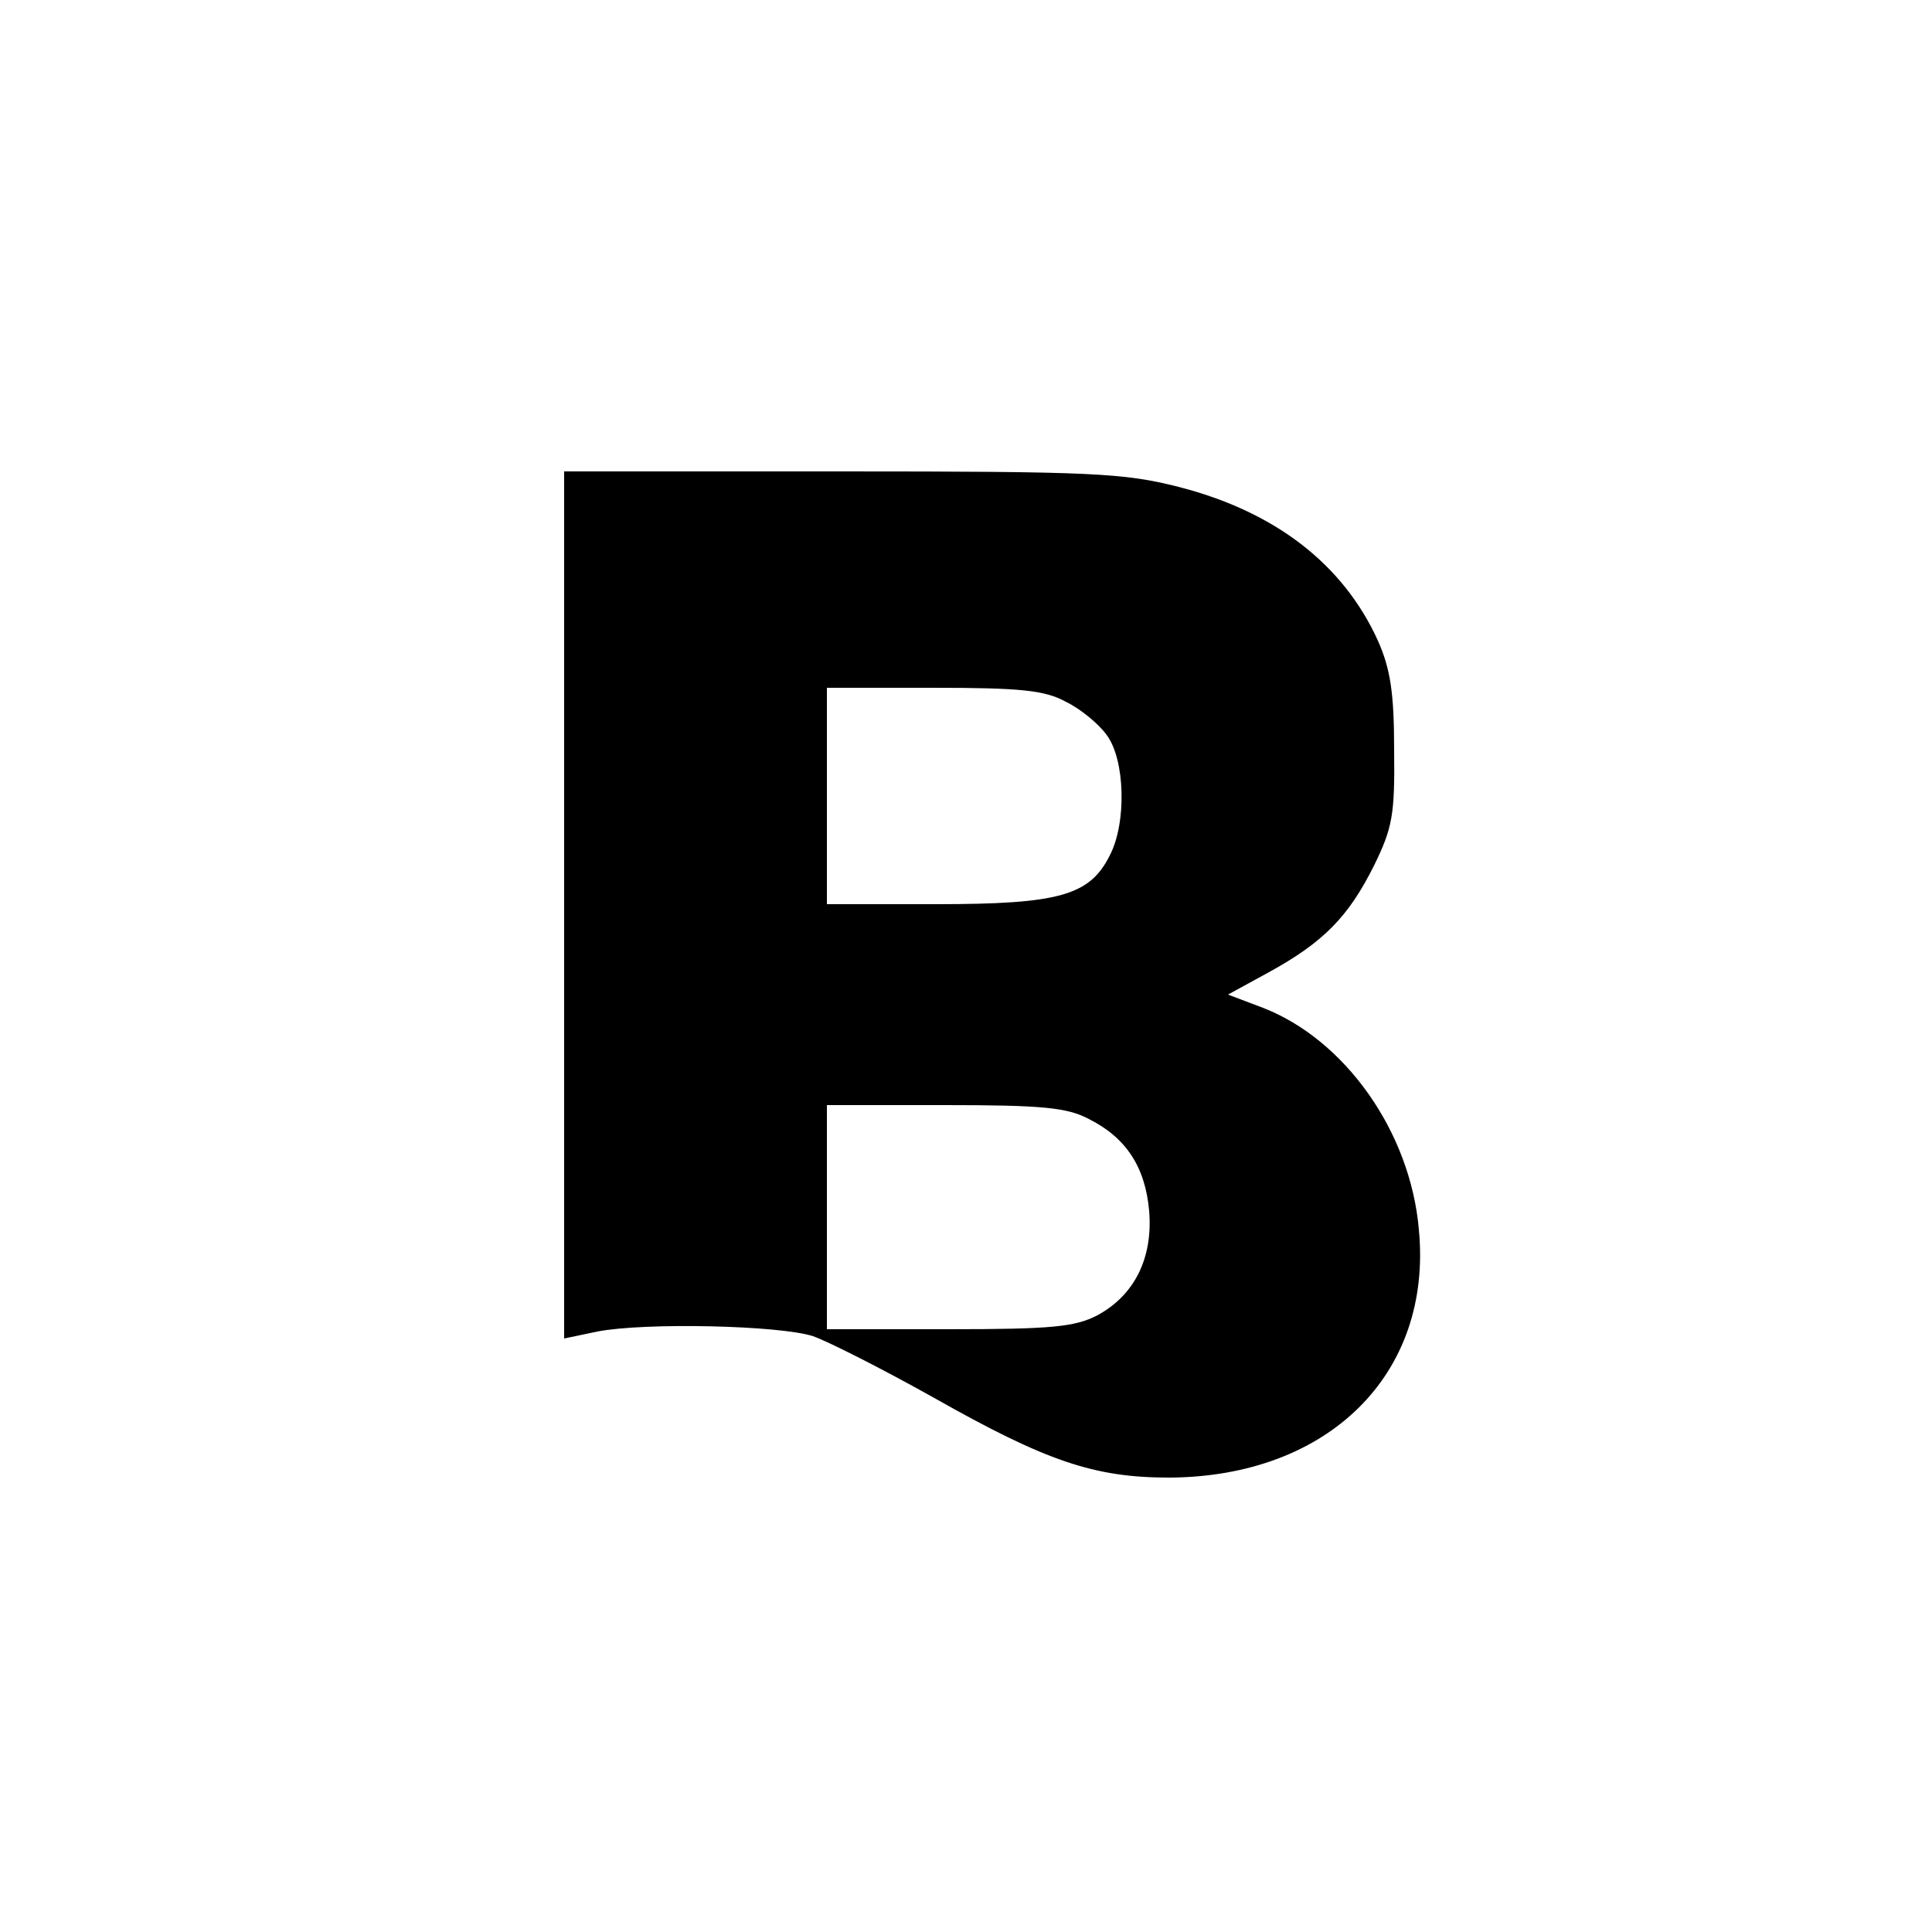 <?xml version="1.0" standalone="no"?>
<!DOCTYPE svg PUBLIC "-//W3C//DTD SVG 20010904//EN"
 "http://www.w3.org/TR/2001/REC-SVG-20010904/DTD/svg10.dtd">
<svg version="1.0" xmlns="http://www.w3.org/2000/svg"
 width="250pt" height="250pt" viewBox="0 0 250 250"
 preserveAspectRatio="xMidYMid meet">
<g transform="translate(0,250) scale(0.1,-0.1)"
fill="#000000" stroke="none">
<path d="M730 1329 l0 -561 43 9 c62 12 236 8 279 -6 20 -7 91 -43 157 -80
145 -82 207 -103 304 -103 206 1 341 134 323 321 -11 127 -96 246 -202 287
l-45 17 53 29 c71 39 103 72 136 138 24 49 27 66 26 150 0 74 -5 105 -21 141
-45 99 -133 167 -258 199 -71 18 -111 20 -437 20 l-358 0 0 -561z m649 263
c19 -9 43 -29 53 -43 24 -32 26 -114 4 -156 -26 -52 -66 -63 -225 -63 l-141 0
0 140 0 140 138 0 c111 0 144 -3 171 -18z m30 -540 c48 -24 73 -62 78 -119 5
-61 -19 -109 -67 -135 -29 -15 -59 -18 -192 -18 l-158 0 0 145 0 145 153 0
c125 0 158 -3 186 -18z"/>
</g>
</svg>
